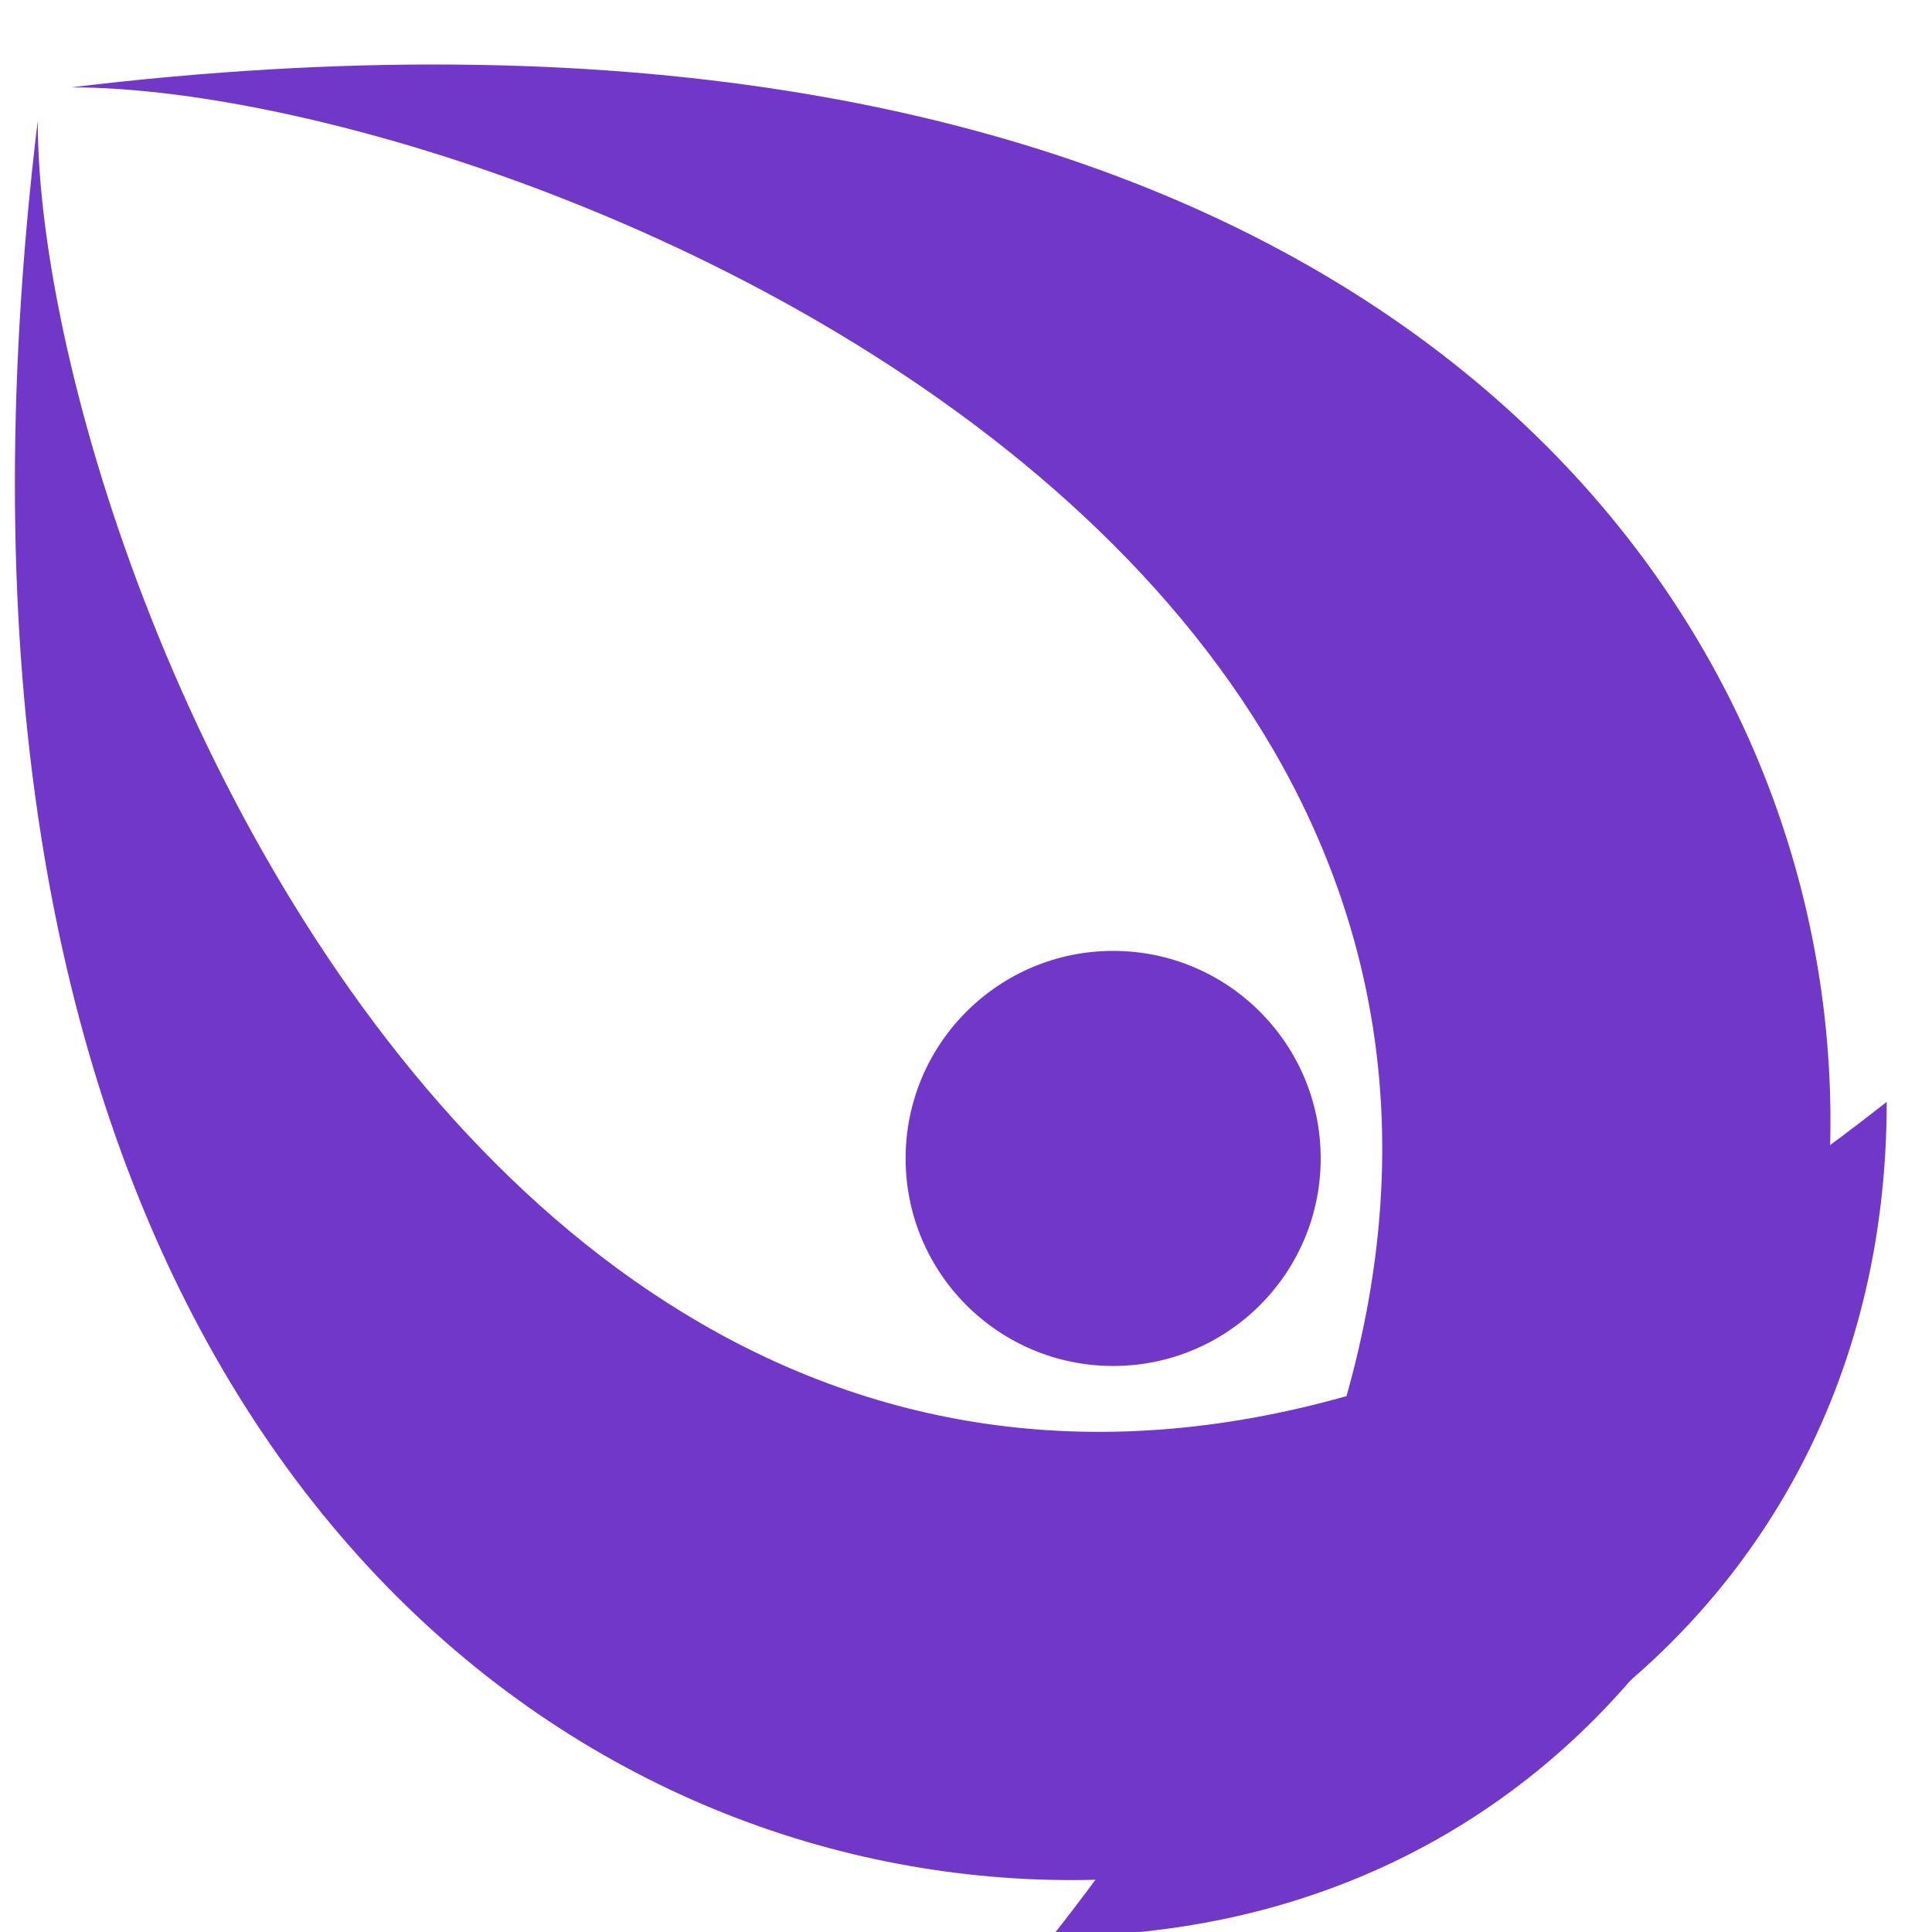 <?xml version="1.0" encoding="UTF-8"?>
<svg width="512" height="512" version="1.1" viewBox="0 0 135.467 135.467" xmlns="http://www.w3.org/2000/svg">
	<g transform="translate(0,-161.535)" fill="#7137c8">
		<path d="m2.646 170.002c-18.521 153.458 129.646 148.167 129.646 68.792-87.313 68.791-129.646-34.396-129.646-68.792z"/>
		<path d="m4.988 167.66c153.458-18.521 148.167 129.646 68.792 129.646 68.791-87.312-34.396-129.646-68.792-129.646z"/>
		<circle cx="78.052" cy="242.762" r="14.552"/>
	</g>
</svg>

